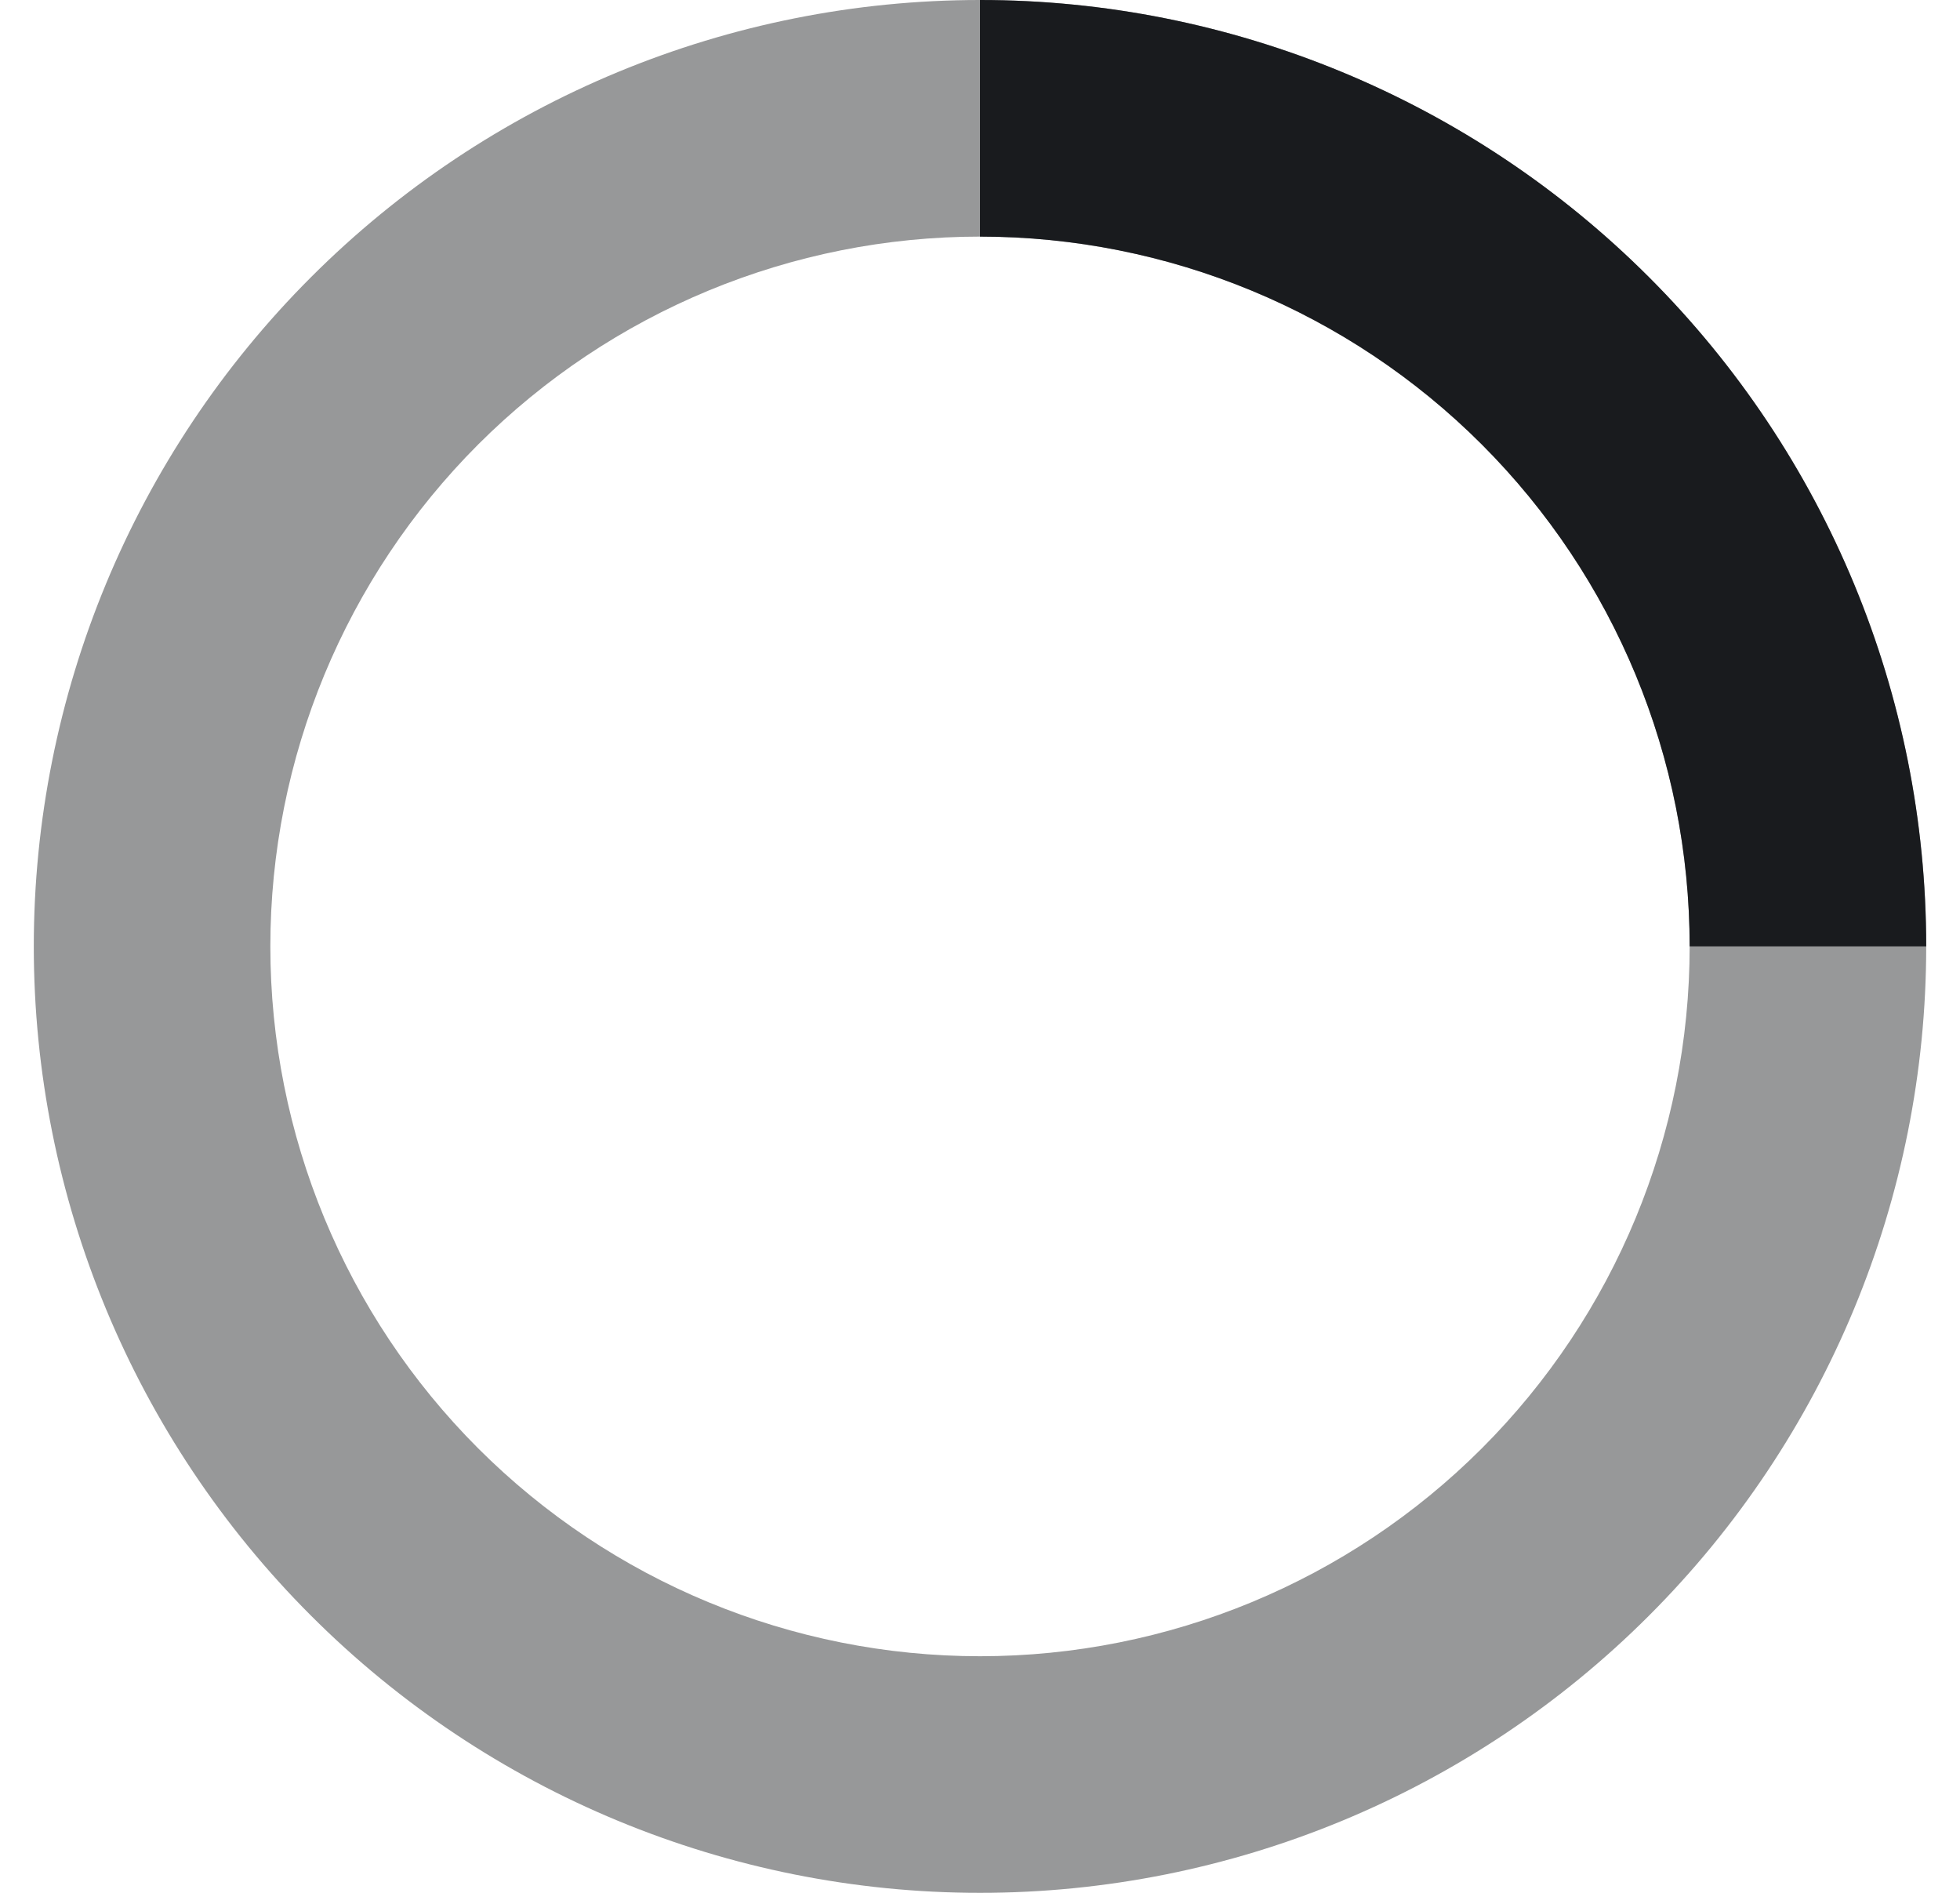 <svg width="29" height="28" viewBox="0 0 29 28" fill="none" xmlns="http://www.w3.org/2000/svg">
  <g clip-path="url(#clip0_1062_7969)">
    <path opacity="0.45"
          d="M14.5 0C10.787 0 7.226 1.475 4.601 4.101C1.975 6.726 0.5 10.287 0.5 14C0.5 17.713 1.975 21.274 4.601 23.899C7.226 26.525 10.787 28 14.5 28C18.213 28 21.774 26.525 24.399 23.899C27.025 21.274 28.5 17.713 28.5 14C28.5 10.287 27.025 6.726 24.399 4.101C21.774 1.475 18.213 0 14.5 0V0ZM14.5 3.5C17.285 3.5 19.956 4.606 21.925 6.575C23.894 8.545 25 11.215 25 14C25 16.785 23.894 19.456 21.925 21.425C19.956 23.394 17.285 24.5 14.5 24.5C11.715 24.5 9.045 23.394 7.075 21.425C5.106 19.456 4 16.785 4 14C4 11.215 5.106 8.545 7.075 6.575C9.045 4.606 11.715 3.5 14.5 3.5Z"
          fill="#191B1E"/>
    <path
      d="M14.5 0C18.213 0 21.774 1.475 24.399 4.101C27.025 6.726 28.5 10.287 28.5 14H25C25 11.215 23.894 8.545 21.925 6.575C19.956 4.606 17.285 3.5 14.5 3.5V0Z"
      fill="#191B1E"/>
  </g>
  <defs>
    <clipPath id="clip0_1062_7969">
      <rect width="28" height="28" fill="white" transform="translate(0.5)"/>
    </clipPath>
  </defs>
</svg>
